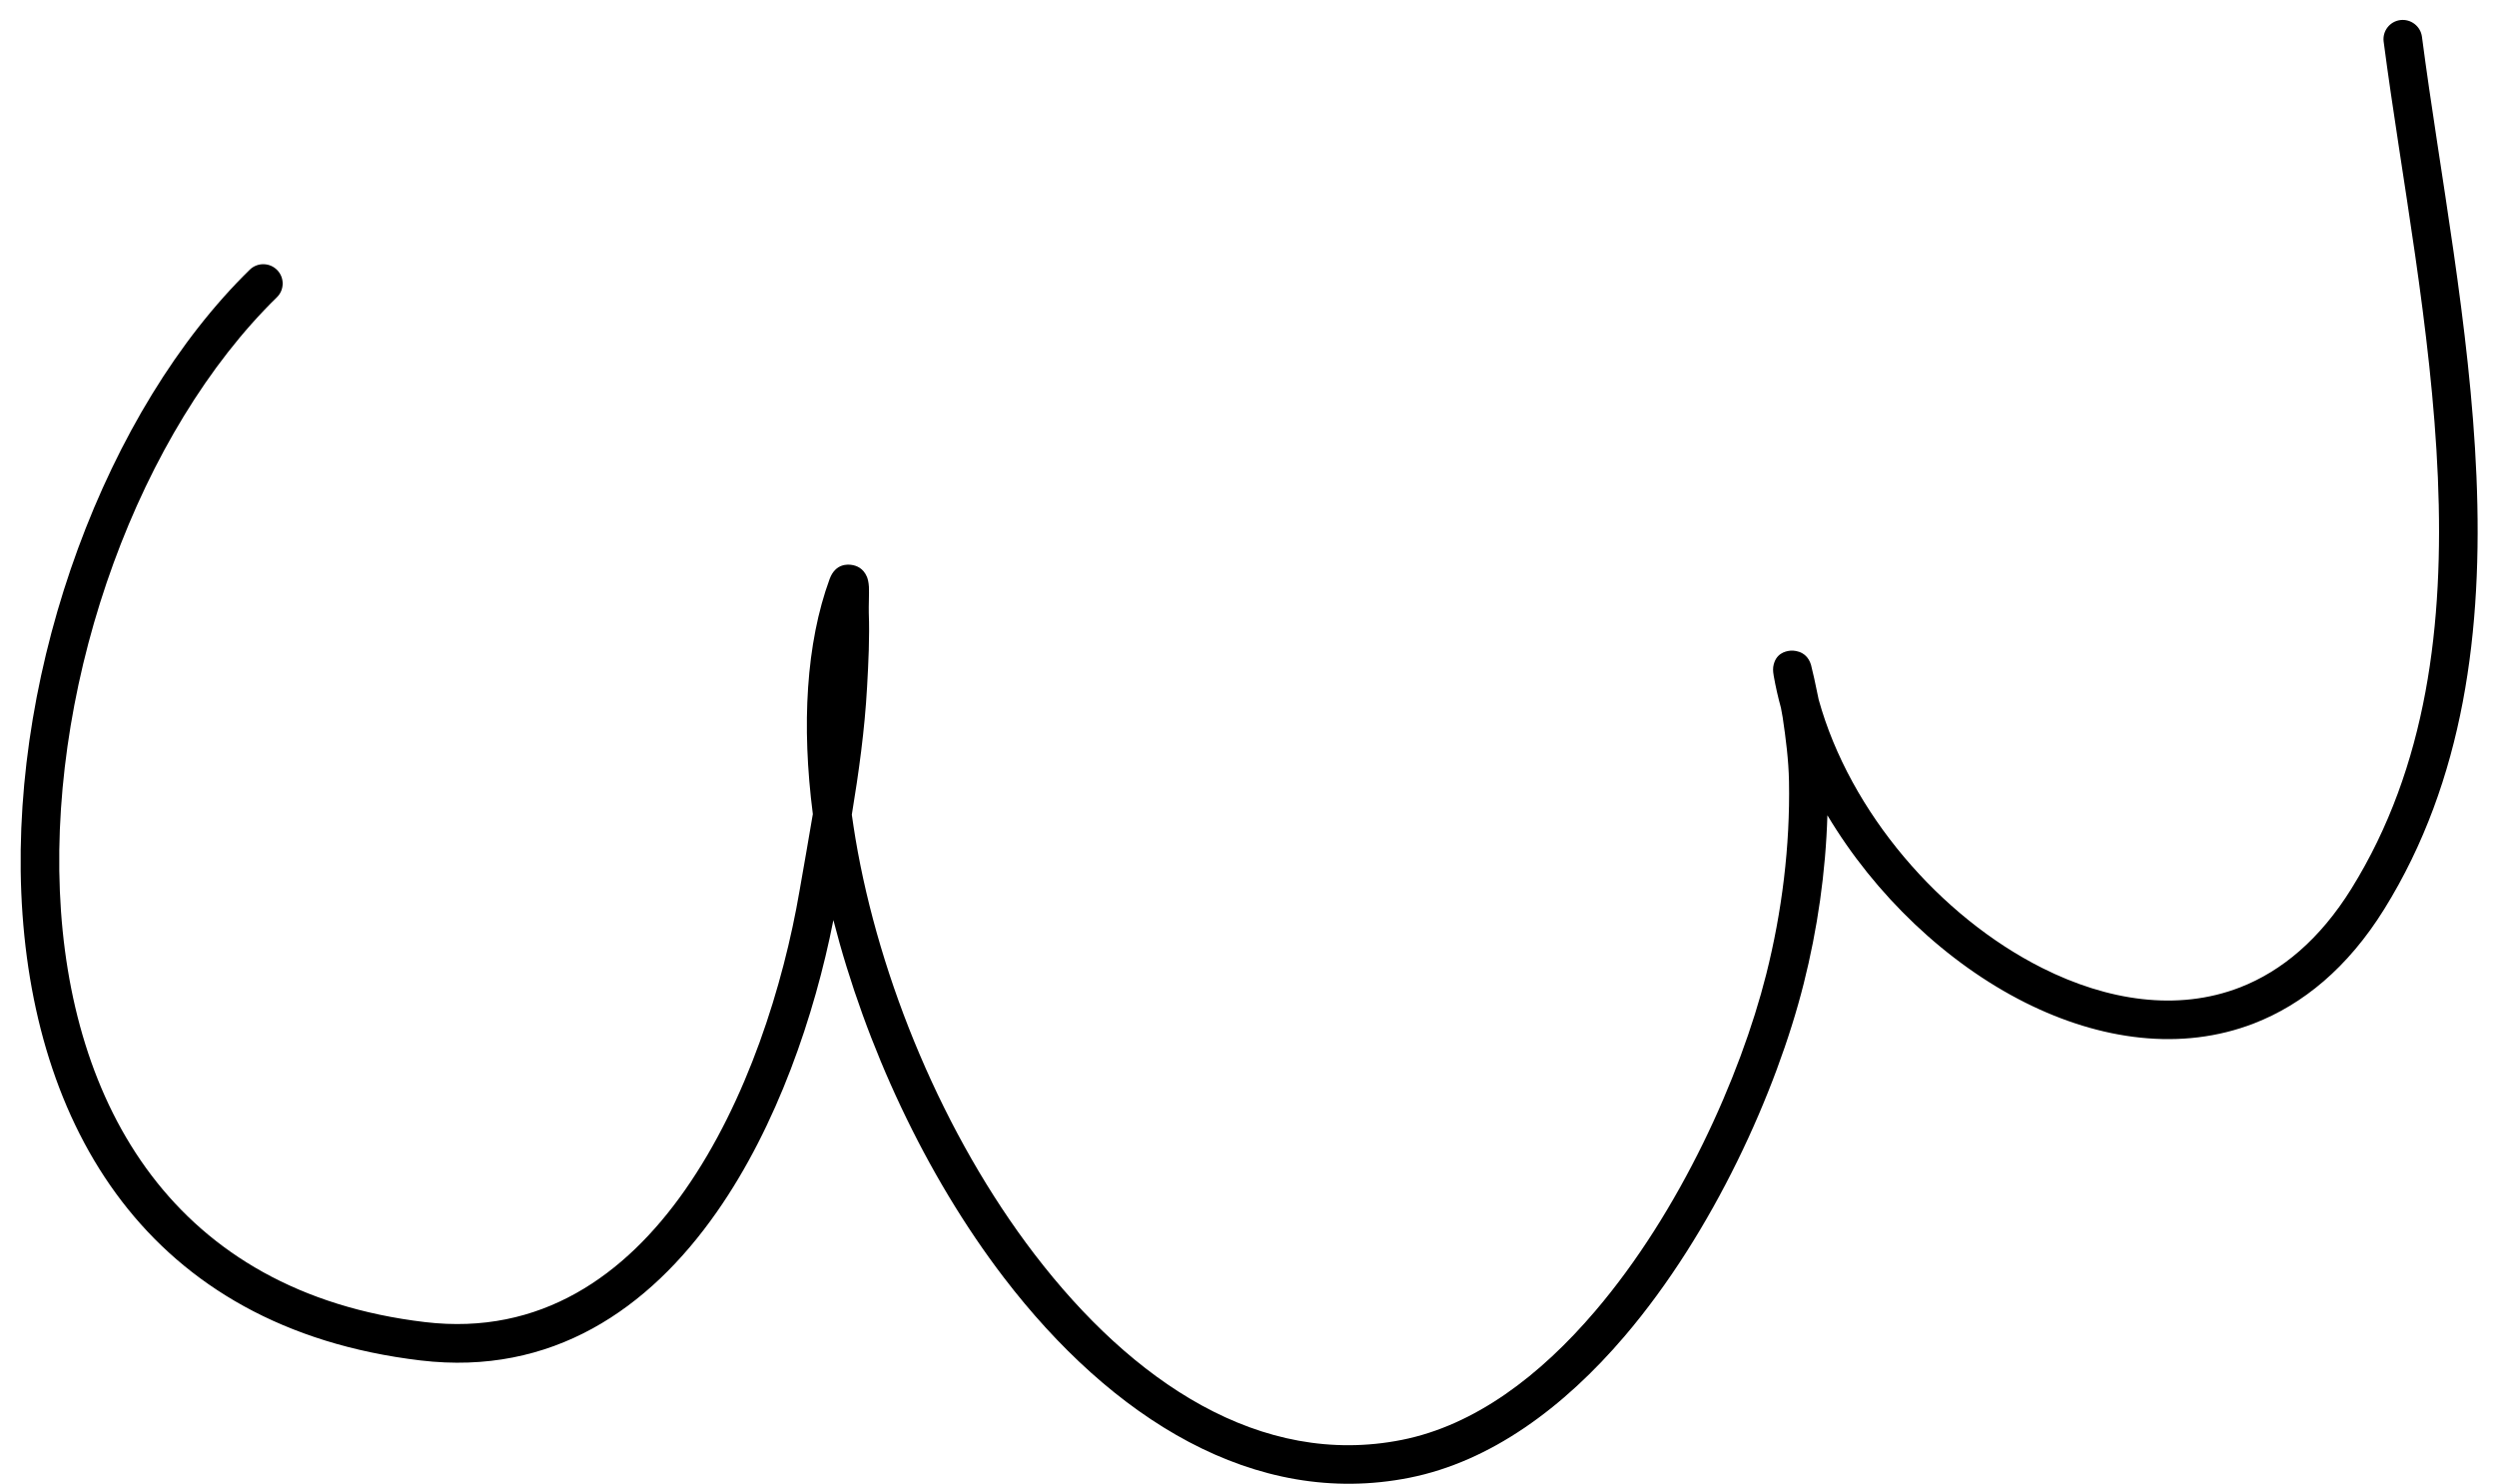 <svg width="74" height="44" viewBox="0 0 74 44" fill="none" xmlns="http://www.w3.org/2000/svg">
<path fill-rule="evenodd" clip-rule="evenodd" d="M54.156 24.164C54.106 25.848 53.861 27.545 53.451 29.166C52.651 32.338 50.779 36.518 48.145 39.606C46.34 41.722 44.175 43.323 41.766 43.801C37.178 44.711 32.941 42.038 29.75 37.867C27.423 34.824 25.651 30.993 24.698 27.271C24.145 30.077 23.036 33.365 21.237 35.931C19.223 38.808 16.355 40.784 12.469 40.324C4.346 39.361 0.918 33.33 0.631 26.46C0.349 19.71 3.139 12.159 7.404 7.992C7.63 7.773 7.993 7.778 8.214 8.004C8.435 8.23 8.431 8.592 8.205 8.812C4.142 12.783 1.505 19.985 1.774 26.416C2.038 32.726 5.14 38.304 12.598 39.187C16.021 39.593 18.526 37.808 20.3 35.273C22.146 32.636 23.217 29.194 23.695 26.401C23.826 25.645 23.963 24.888 24.089 24.128C23.749 21.5 23.889 19.065 24.587 17.16C24.762 16.689 25.137 16.728 25.242 16.744C25.385 16.766 25.583 16.839 25.693 17.099C25.713 17.148 25.743 17.251 25.751 17.393C25.76 17.587 25.741 17.984 25.747 18.161C25.774 18.893 25.737 19.637 25.696 20.366C25.626 21.634 25.451 22.893 25.244 24.147C25.277 24.38 25.312 24.613 25.351 24.848C26.057 29.053 27.971 33.661 30.658 37.174C33.562 40.97 37.364 43.508 41.54 42.679C43.713 42.248 45.645 40.772 47.273 38.862C49.79 35.911 51.577 31.914 52.342 28.883C52.809 27.031 53.053 25.076 53.018 23.163C53.006 22.528 52.924 21.887 52.83 21.259C52.82 21.19 52.801 21.092 52.779 20.98C52.693 20.667 52.622 20.353 52.566 20.038C52.536 19.872 52.548 19.787 52.55 19.771C52.61 19.366 52.911 19.302 53.052 19.287C53.094 19.282 53.531 19.247 53.67 19.705C53.698 19.798 53.817 20.329 53.898 20.739C54.822 24.066 57.492 27.171 60.527 28.694C62.451 29.659 64.526 29.987 66.385 29.266C67.621 28.785 68.753 27.841 69.686 26.339C71.936 22.717 72.43 18.473 72.248 14.158C72.062 9.743 71.167 5.251 70.641 1.235C70.6 0.922 70.821 0.635 71.134 0.595C71.447 0.556 71.735 0.777 71.776 1.09C72.305 5.137 73.203 9.664 73.391 14.114C73.583 18.662 73.03 23.127 70.659 26.945C69.574 28.692 68.241 29.773 66.803 30.332C64.651 31.168 62.244 30.833 60.017 29.716C57.689 28.548 55.564 26.524 54.156 24.164Z" fill="black"/>
</svg>
